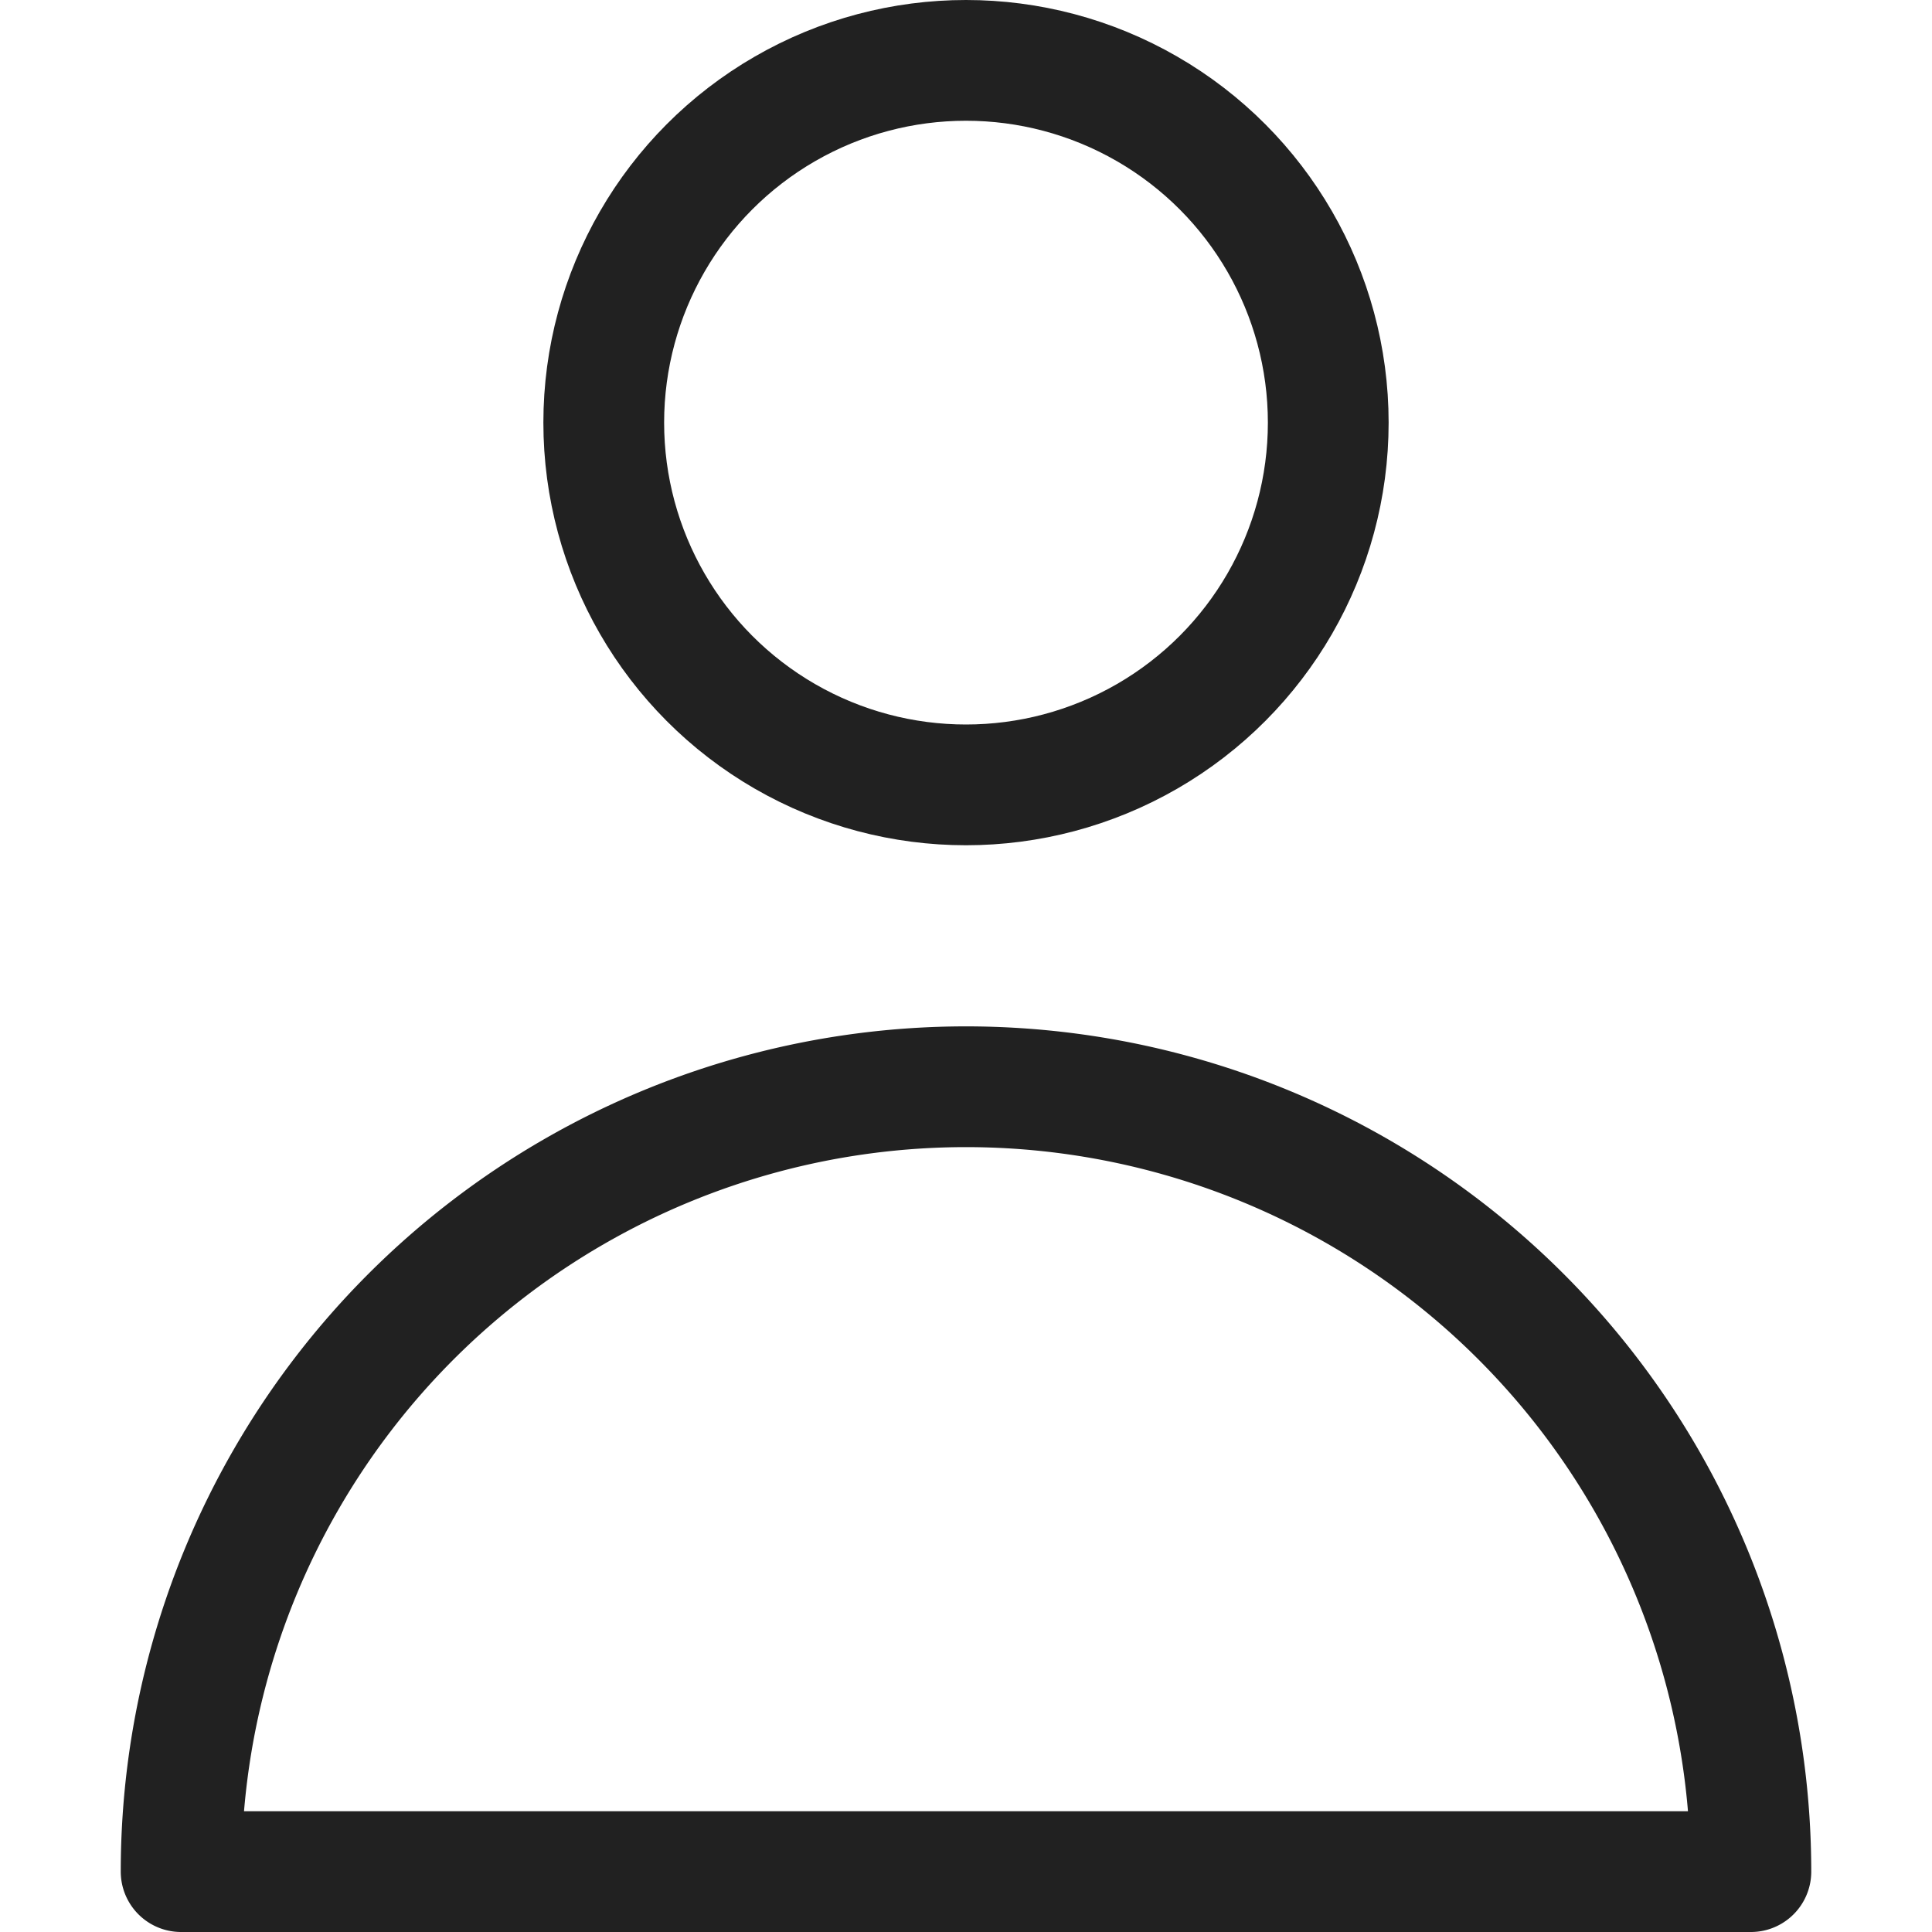 <svg xmlns="http://www.w3.org/2000/svg" height="16" width="16" viewBox="0 0 16 16"><title>profile</title><g stroke-width="1" stroke-linejoin="round" fill="none" stroke="#212121" stroke-linecap="round" class="nc-icon-wrapper"><circle cx="8" cy="3.5" r="3" stroke="#212121"></circle><path d="M8,9a6.5,6.5,0,0,0-6.5,6.5h13A6.5,6.5,0,0,0,8,9Z"></path></g></svg>